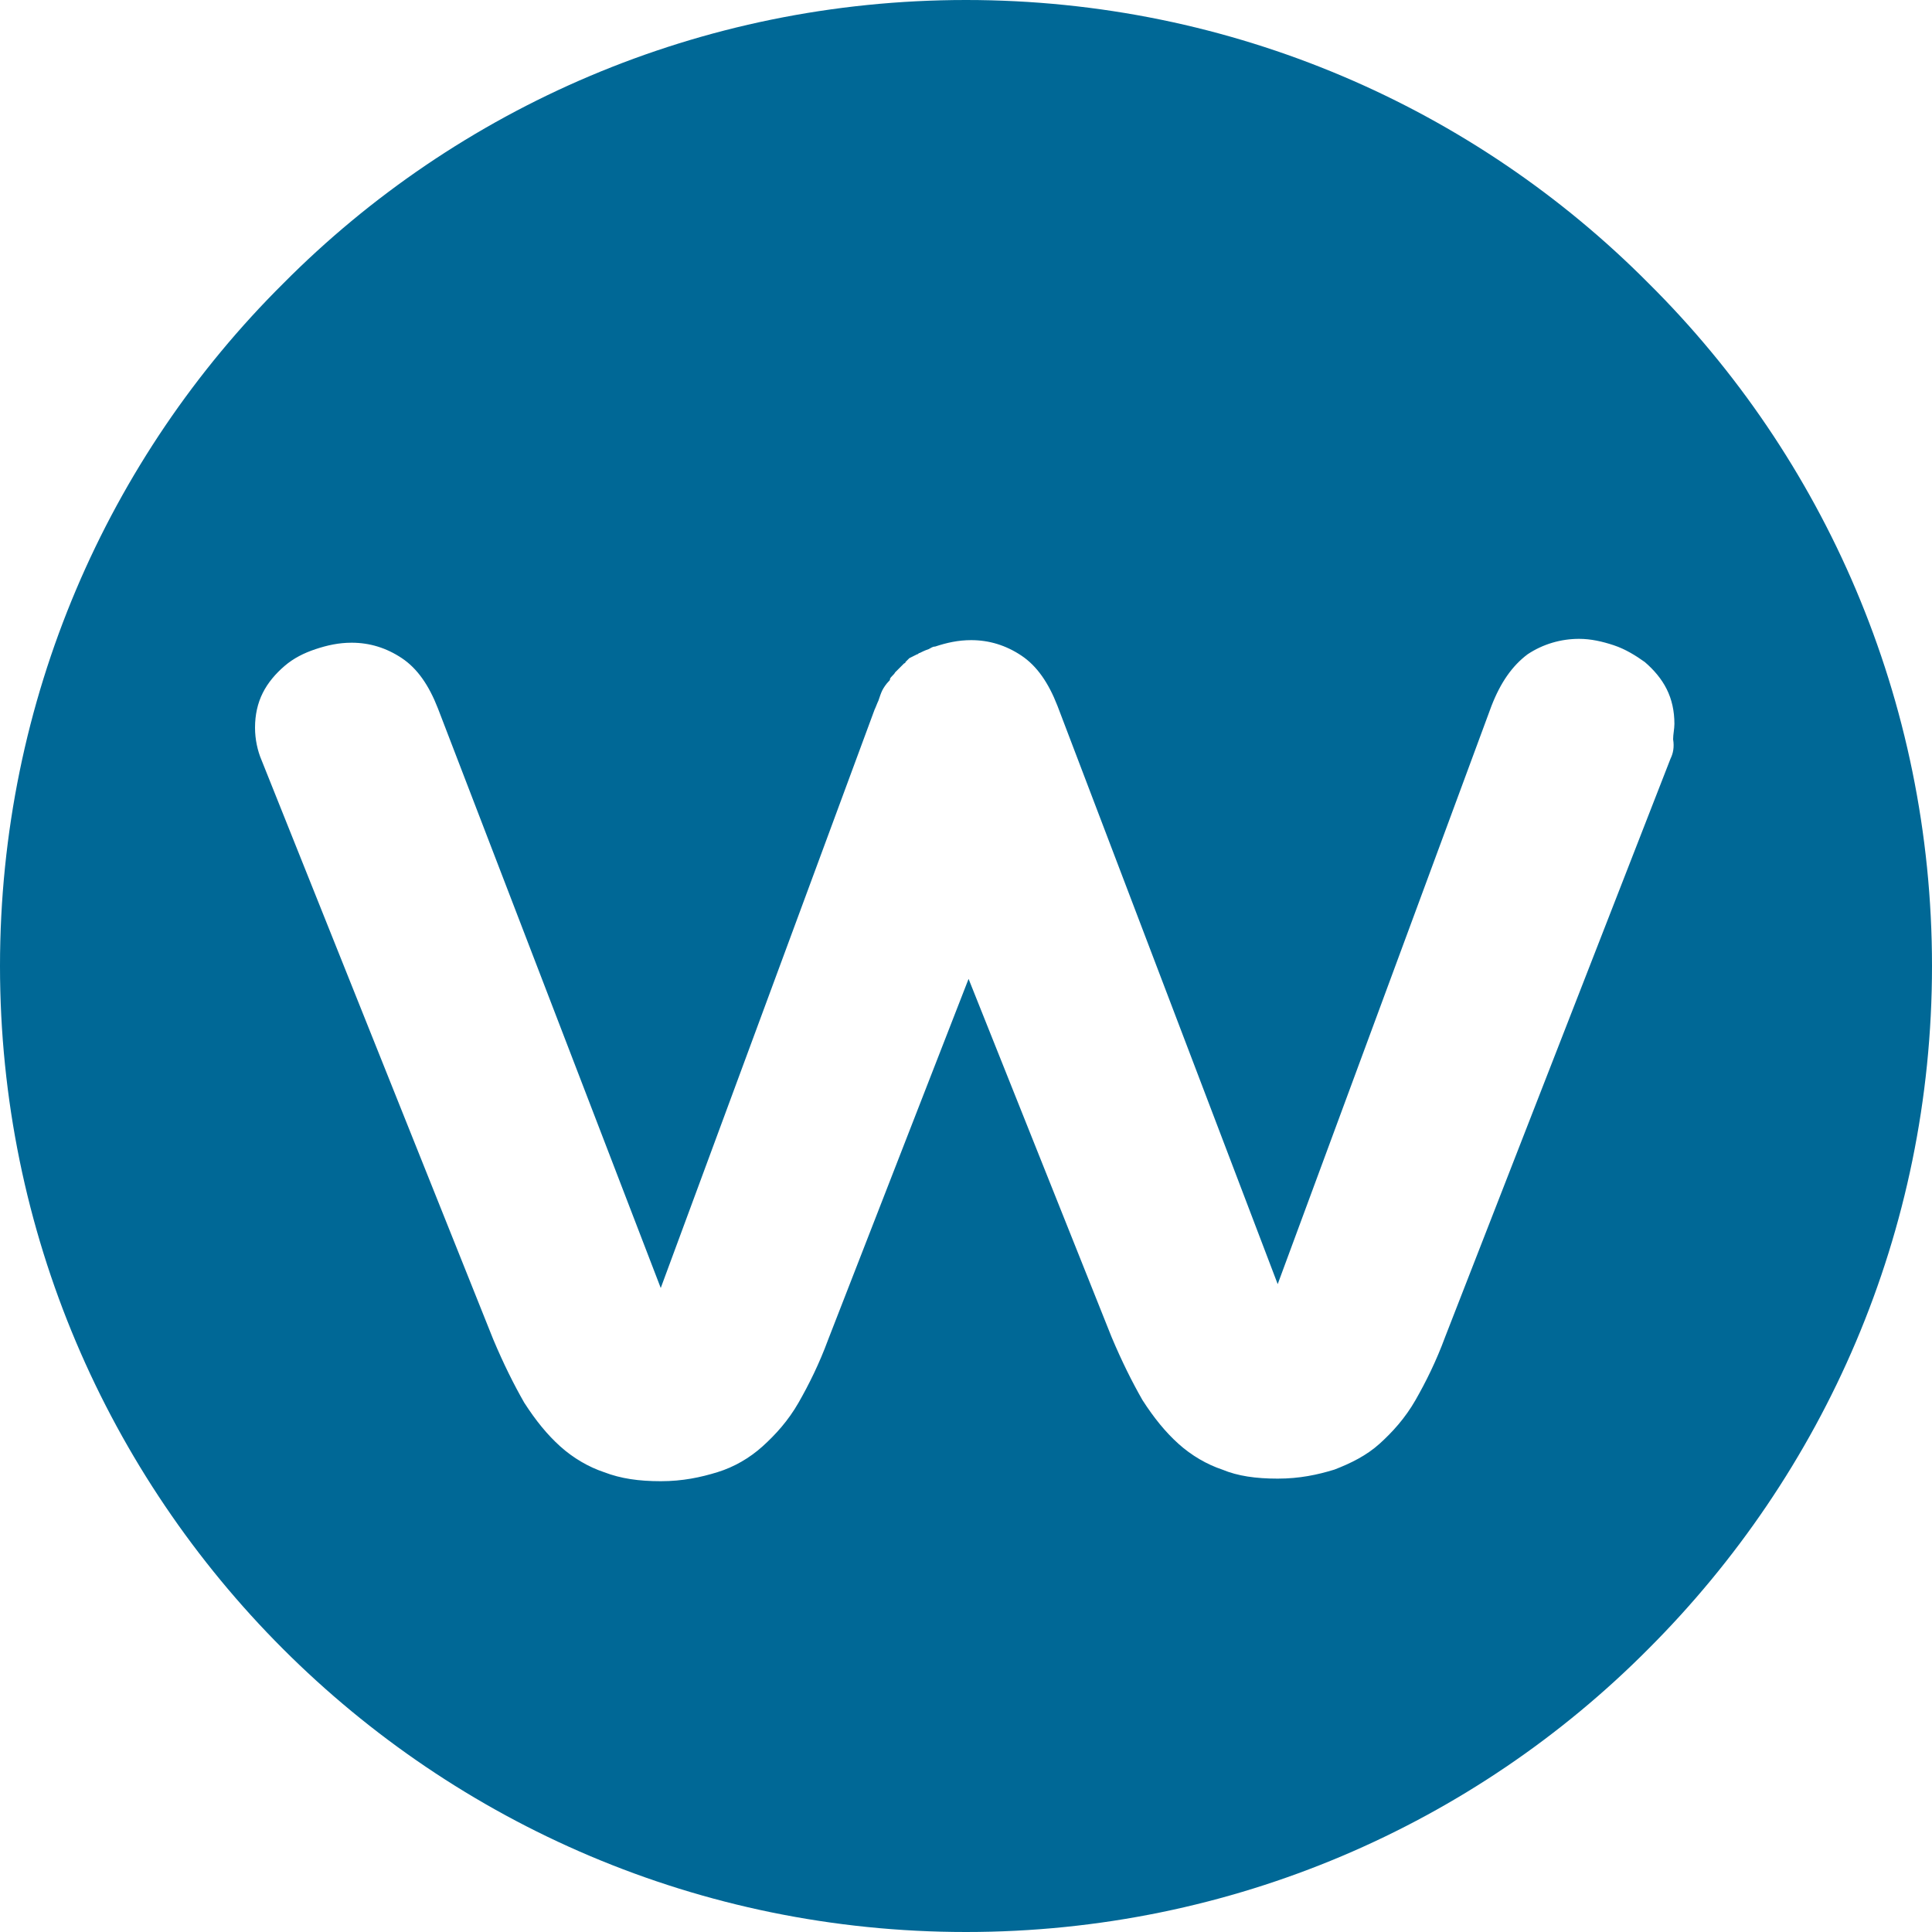 <?xml version="1.0" encoding="utf-8"?>
<!-- Generator: Adobe Illustrator 26.3.1, SVG Export Plug-In . SVG Version: 6.00 Build 0)  -->
<svg version="1.1" id="Calque_1" xmlns="http://www.w3.org/2000/svg" xmlns:xlink="http://www.w3.org/1999/xlink" x="0px" y="0px"
	 viewBox="0 0 150 150" style="enable-background:new 0 0 150 150;" xml:space="preserve">
<style type="text/css">
	.st0{fill:#006896;}
</style>
<path class="st0" d="M128,22C114.5,8.4,95.7,0,75,0S35.5,8.4,22,22C8.4,35.5,0,54.3,0,75c0,41.4,33.6,75,75,75
	c20.7,0,39.5-8.4,53-22c13.6-13.6,22-32.3,22-53S141.6,35.5,128,22z M129.7,58.9l-17.5,44.9c-0.7,1.9-1.5,3.5-2.3,4.9
	c-0.8,1.4-1.8,2.5-2.8,3.4c-1,0.9-2.2,1.5-3.5,2c-1.3,0.4-2.7,0.7-4.4,0.7s-3.1-0.2-4.3-0.7c-1.2-0.4-2.4-1.1-3.4-2
	c-1-0.9-1.9-2-2.8-3.4c-0.8-1.4-1.6-3-2.4-4.9L75.2,76l-10.9,28c-0.7,1.9-1.5,3.5-2.3,4.9c-0.8,1.4-1.8,2.5-2.8,3.4
	c-1,0.9-2.2,1.6-3.5,2c-1.3,0.4-2.7,0.7-4.4,0.7s-3.1-0.2-4.4-0.7c-1.2-0.4-2.4-1.1-3.4-2c-1-0.9-1.9-2-2.8-3.4
	c-0.8-1.4-1.6-3-2.4-4.9l-18-45c-0.3-0.7-0.5-1.6-0.5-2.5c0-1,0.2-1.9,0.6-2.7c0.4-0.8,1-1.5,1.7-2.1c0.7-0.6,1.5-1,2.4-1.3
	c0.9-0.3,1.8-0.5,2.8-0.5c1.4,0,2.7,0.4,3.9,1.2c1.2,0.8,2.1,2.1,2.8,3.9L51.3,100l16.6-44.9c0.1-0.2,0.2-0.5,0.3-0.7
	c0.1-0.3,0.2-0.6,0.3-0.8c0.1-0.2,0.3-0.5,0.5-0.7c0.1-0.1,0.1-0.1,0.1-0.2c0.1-0.2,0.3-0.3,0.4-0.5c0.2-0.2,0.4-0.4,0.6-0.6
	l0.1-0.1c0,0,0.1,0,0.1-0.1c0.1-0.1,0.2-0.2,0.3-0.3c0.2-0.1,0.4-0.2,0.6-0.3c0.1,0,0.1-0.1,0.2-0.1c0.2-0.1,0.4-0.2,0.7-0.3
	c0.2-0.1,0.3-0.2,0.5-0.2c0.9-0.3,1.8-0.5,2.8-0.5c1.4,0,2.7,0.4,3.9,1.2s2.1,2.1,2.8,3.9l17.1,44.9l16.6-44.9
	c0.7-1.8,1.6-3.1,2.8-4c1.2-0.8,2.6-1.2,4-1.2c0.9,0,1.8,0.2,2.7,0.5s1.7,0.8,2.4,1.3c0.7,0.6,1.3,1.3,1.7,2.1
	c0.4,0.8,0.6,1.7,0.6,2.7c0,0.4-0.1,0.8-0.1,1.2C130,58,129.9,58.5,129.7,58.9L129.7,58.9z"/>
</svg>

